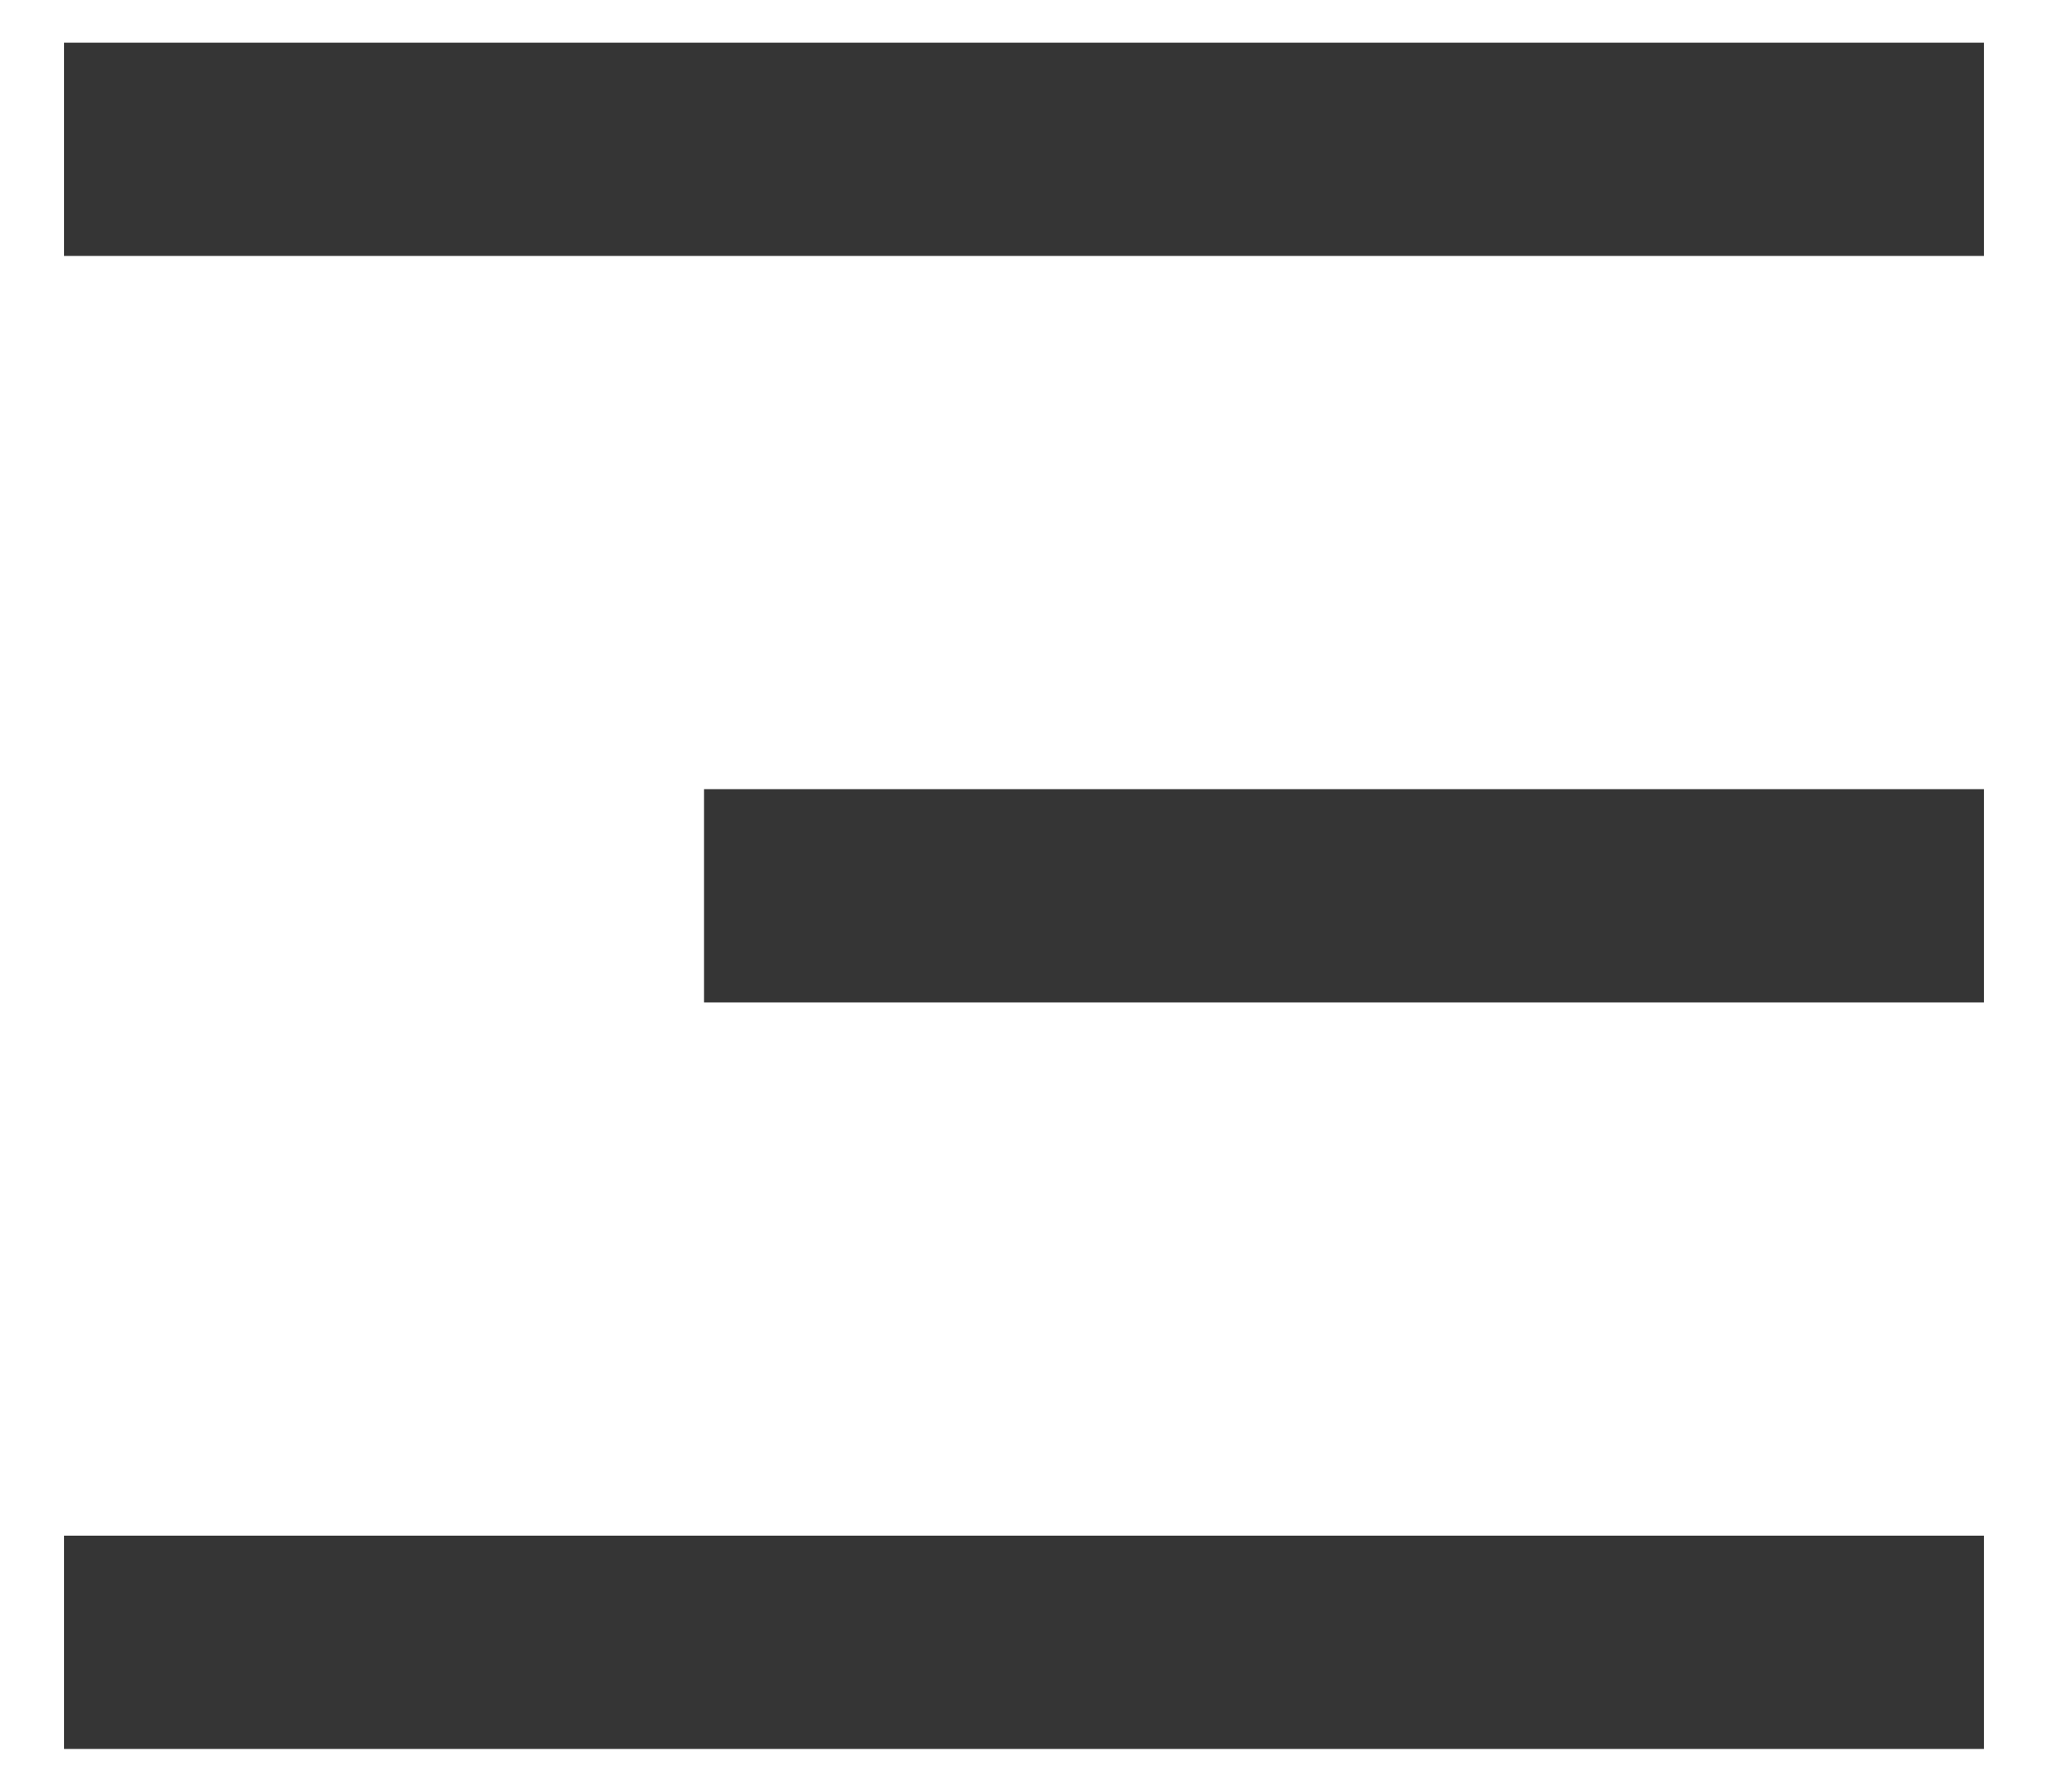 <svg width="24" height="21" viewBox="0 0 24 21" fill="none" xmlns="http://www.w3.org/2000/svg">
<path d="M0.75 0.5H23.25V3H0.75V0.5ZM8.25 9.25H23.25V11.75H8.25V9.25ZM0.75 18H23.25V20.5H0.75V18Z" fill="#353535"/>
</svg>
